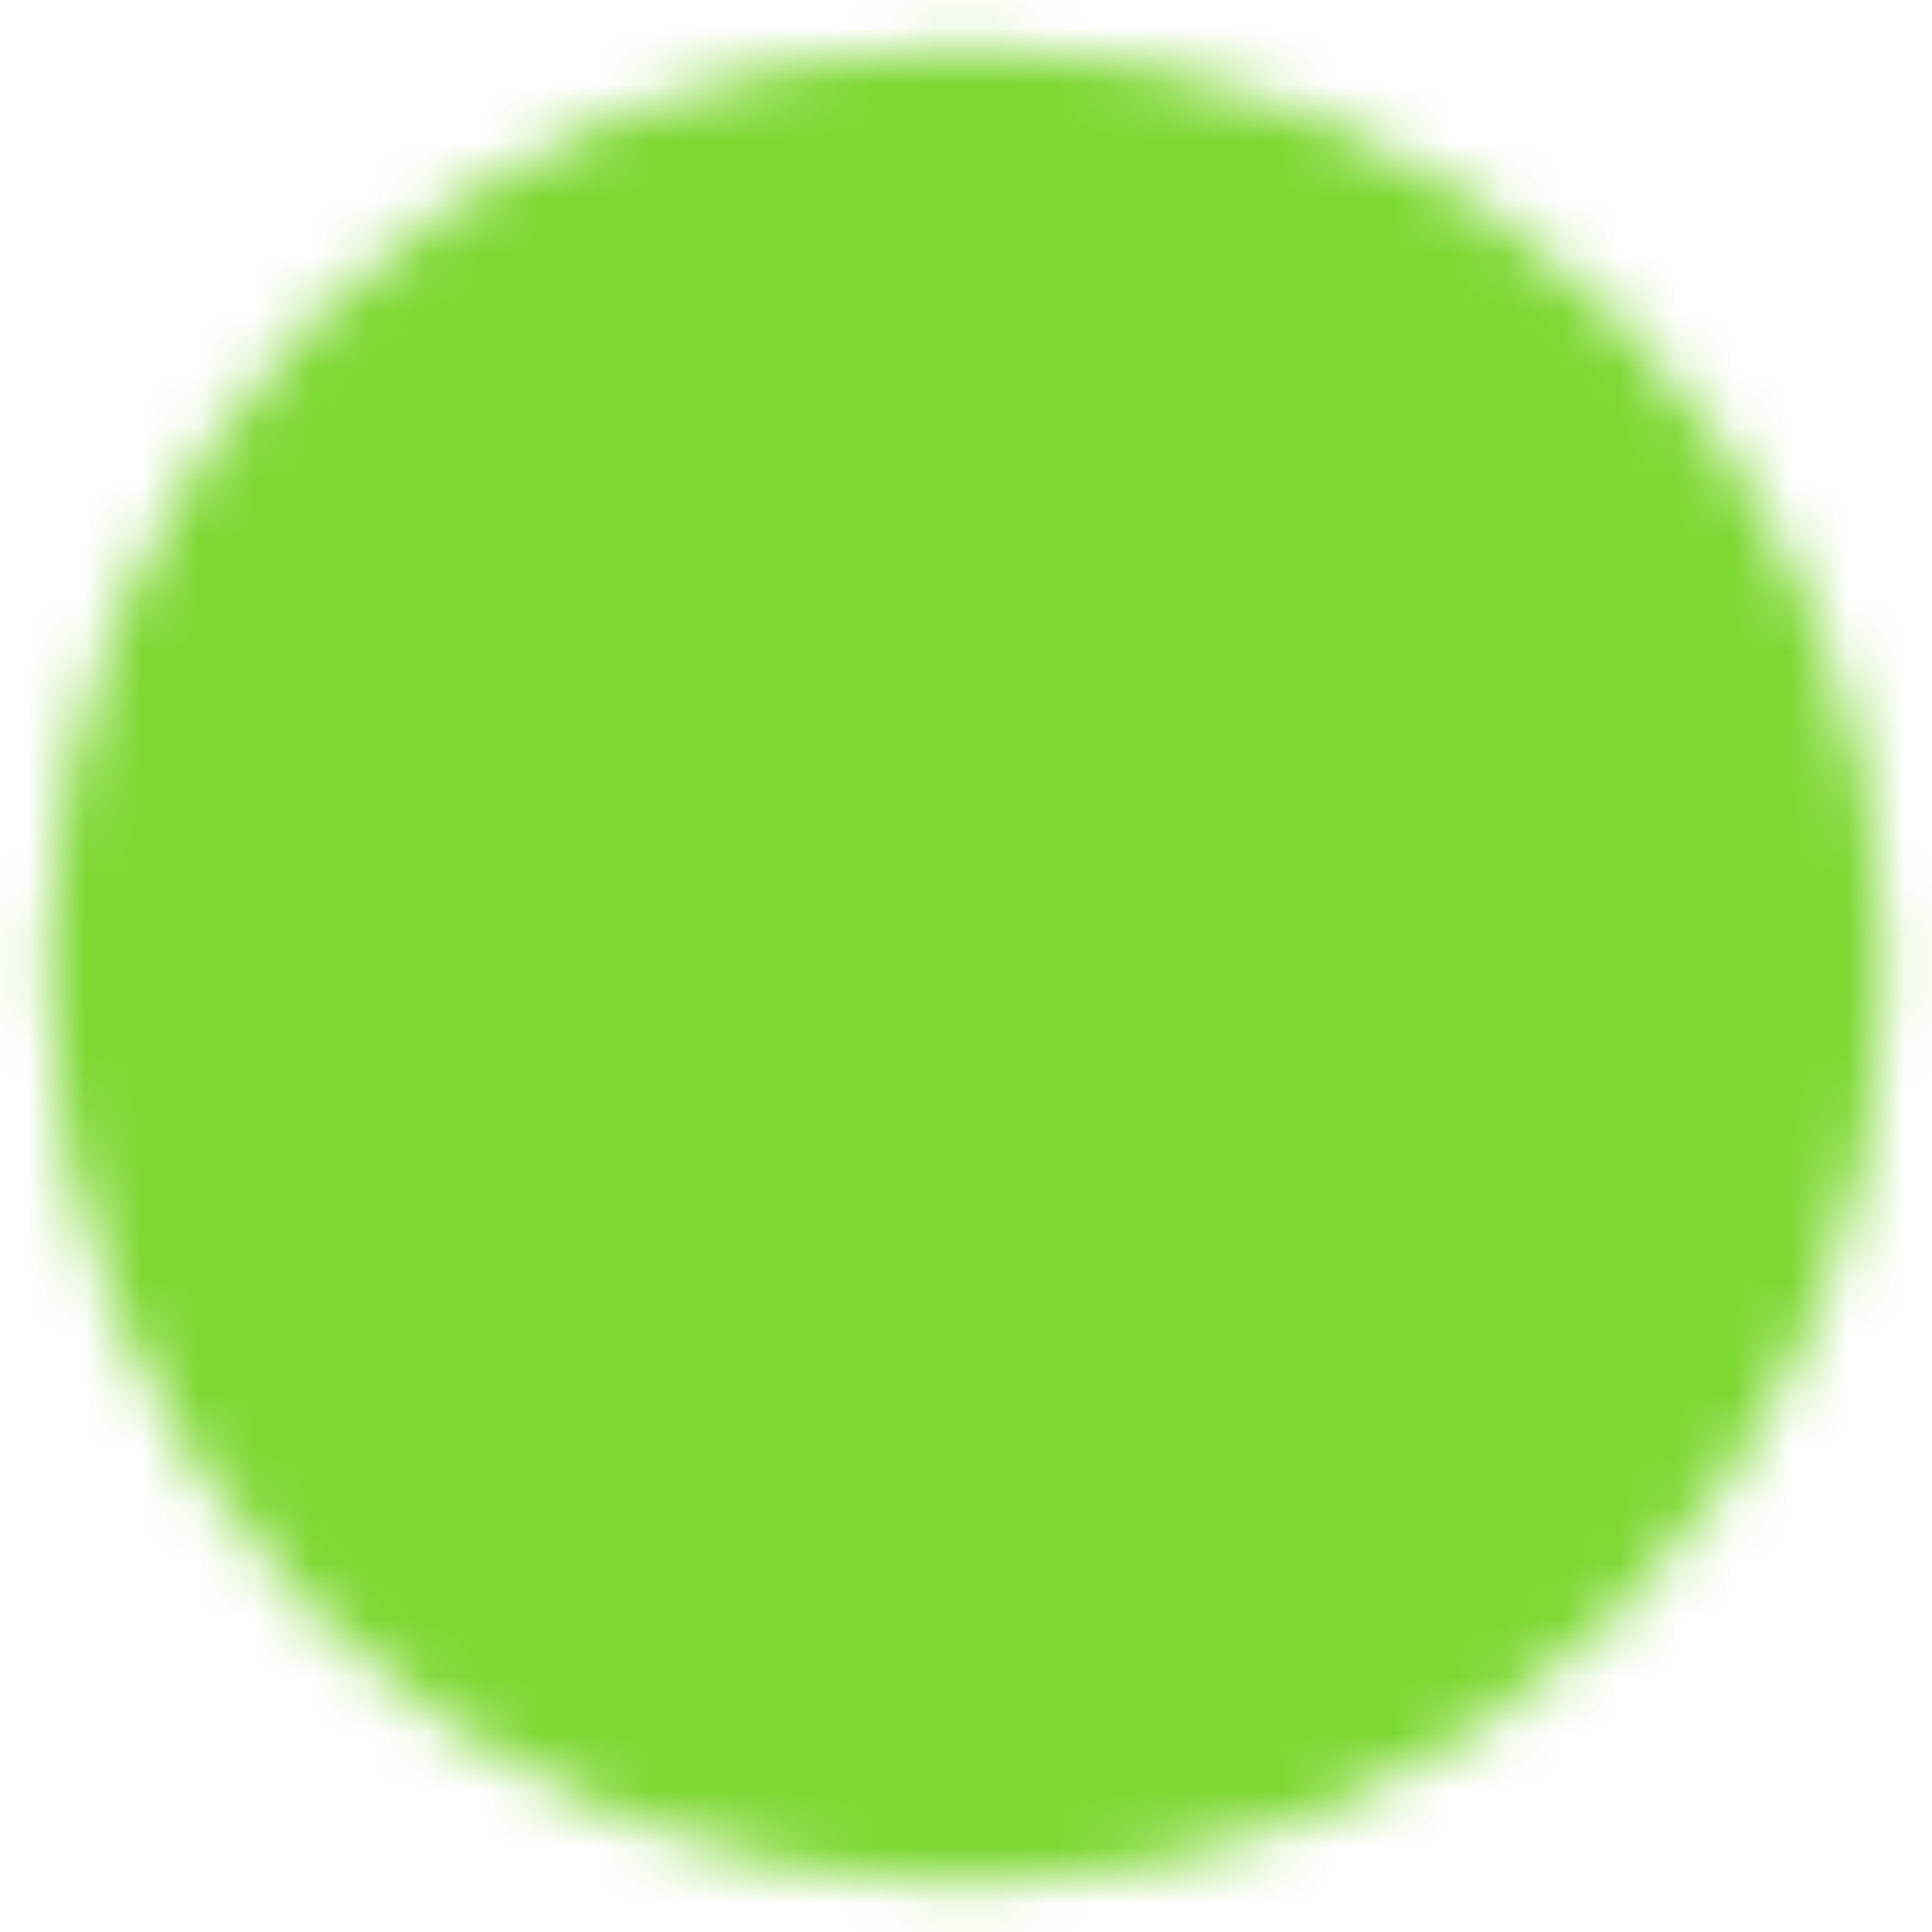 <svg width="34" height="34" viewBox="0 0 34 34" fill="none" xmlns="http://www.w3.org/2000/svg">
<g clip-path="url(#clip0_2247_1279)">
<mask id="mask0_2247_1279" style="mask-type:luminance" maskUnits="userSpaceOnUse" x="0" y="0" width="34" height="34">
<path d="M17.003 31.166C18.863 31.169 20.706 30.803 22.425 30.091C24.144 29.379 25.706 28.334 27.02 27.017C28.337 25.703 29.382 24.142 30.094 22.422C30.806 20.703 31.172 18.86 31.169 17C31.172 15.139 30.806 13.296 30.094 11.577C29.382 9.858 28.337 8.296 27.02 6.982C25.706 5.665 24.144 4.62 22.425 3.908C20.706 3.196 18.863 2.831 17.003 2.833C15.142 2.831 13.299 3.196 11.58 3.908C9.861 4.62 8.299 5.665 6.985 6.982C5.668 8.296 4.623 9.858 3.911 11.577C3.199 13.296 2.834 15.139 2.836 17C2.834 18.86 3.199 20.703 3.911 22.422C4.623 24.142 5.668 25.703 6.985 27.017C8.299 28.334 9.861 29.379 11.58 30.091C13.299 30.803 15.142 31.169 17.003 31.166Z" fill="white" stroke="white" stroke-width="4" stroke-linejoin="round"/>
<path d="M11.336 17L15.586 21.25L24.086 12.75" stroke="black" stroke-width="4" stroke-linecap="round" stroke-linejoin="round"/>
</mask>
<g mask="url(#mask0_2247_1279)">
<path d="M0 0H34V34H0V0Z" fill="#7DD832"/>
</g>
</g>
<defs>
<clipPath id="clip0_2247_1279">
<rect width="34" height="34" fill="white"/>
</clipPath>
</defs>
</svg>
